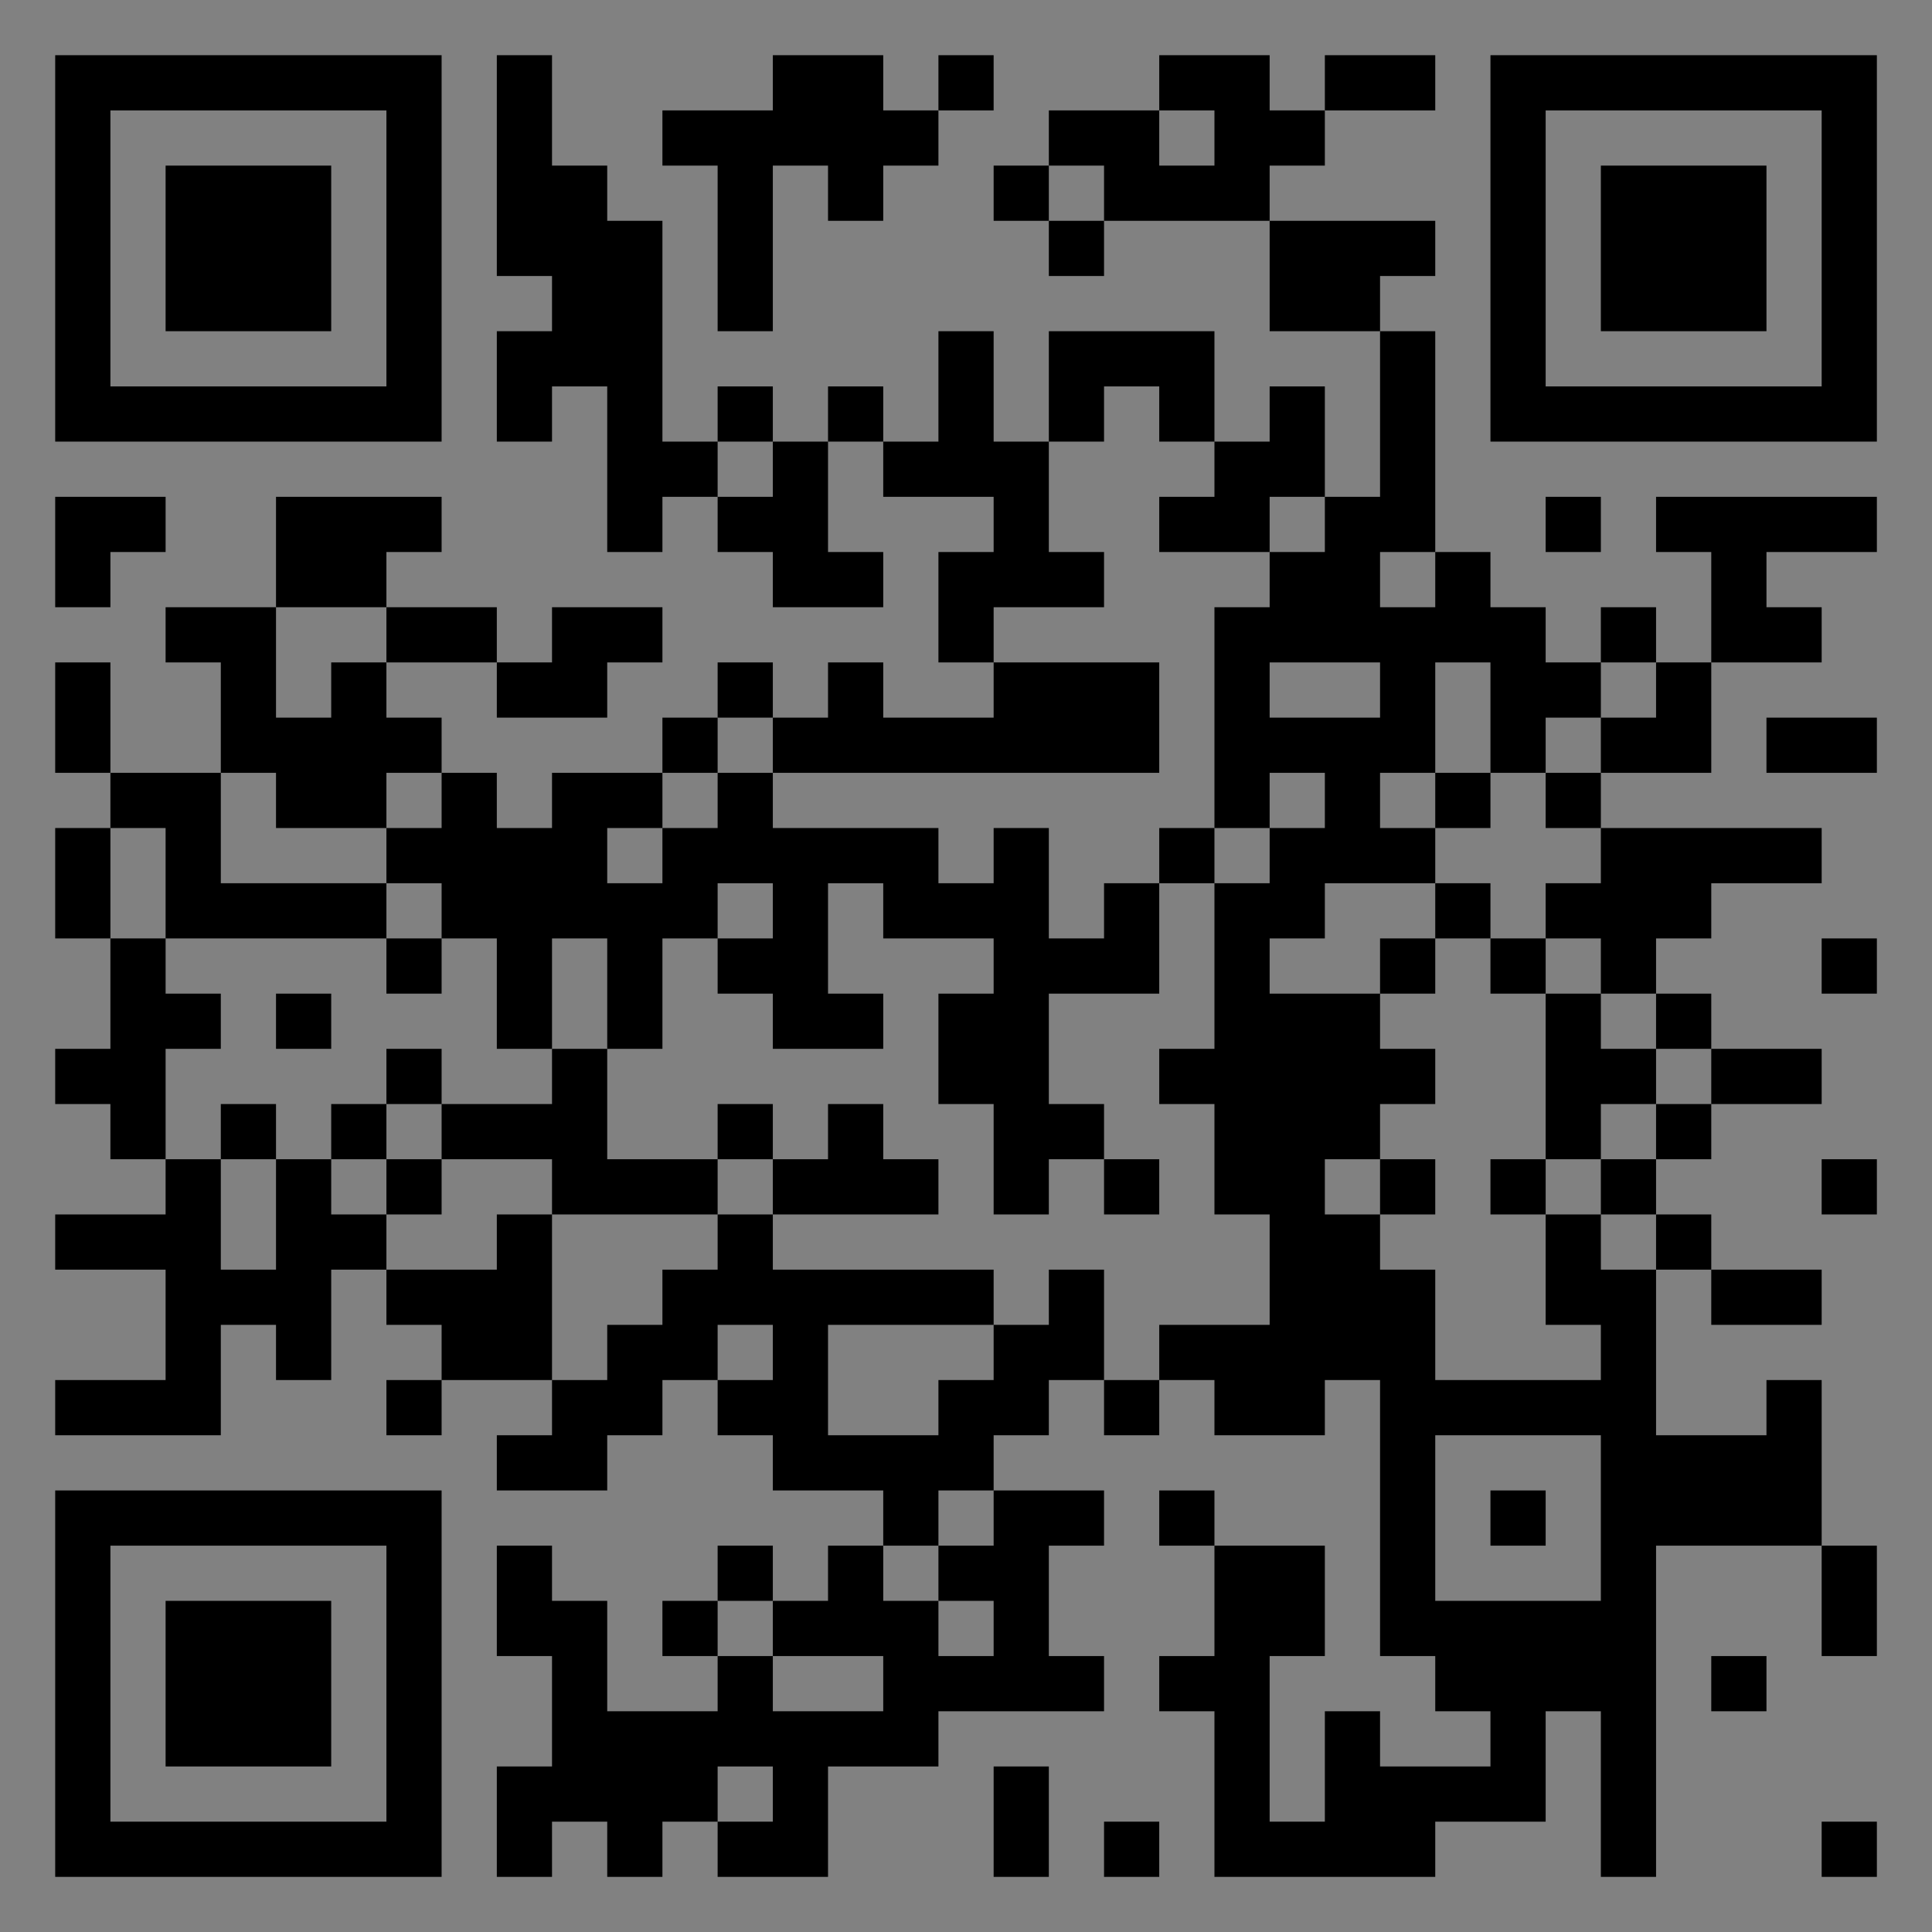 <?xml version="1.0" encoding="UTF-8"?>
<svg xmlns="http://www.w3.org/2000/svg" version="1.1" width="400" height="400" viewBox="0 0 400 400"><rect x="0" y="0" width="400" height="400" fill="#808080" stroke="none"/><rect x="0" y="0" width="400" height="400" fill="#ffffff" fill-opacity="0.01"/><g transform="scale(11.429)"><g transform="translate(1.000,1.000)"><path fill-rule="evenodd" d="M8 0L8 4L9 4L9 5L8 5L8 7L9 7L9 6L10 6L10 9L11 9L11 8L12 8L12 9L13 9L13 10L15 10L15 9L14 9L14 7L15 7L15 8L17 8L17 9L16 9L16 11L17 11L17 12L15 12L15 11L14 11L14 12L13 12L13 11L12 11L12 12L11 12L11 13L9 13L9 14L8 14L8 13L7 13L7 12L6 12L6 11L8 11L8 12L10 12L10 11L11 11L11 10L9 10L9 11L8 11L8 10L6 10L6 9L7 9L7 8L4 8L4 10L2 10L2 11L3 11L3 13L1 13L1 11L0 11L0 13L1 13L1 14L0 14L0 16L1 16L1 18L0 18L0 19L1 19L1 20L2 20L2 21L0 21L0 22L2 22L2 24L0 24L0 25L3 25L3 23L4 23L4 24L5 24L5 22L6 22L6 23L7 23L7 24L6 24L6 25L7 25L7 24L9 24L9 25L8 25L8 26L10 26L10 25L11 25L11 24L12 24L12 25L13 25L13 26L15 26L15 27L14 27L14 28L13 28L13 27L12 27L12 28L11 28L11 29L12 29L12 30L10 30L10 28L9 28L9 27L8 27L8 29L9 29L9 31L8 31L8 33L9 33L9 32L10 32L10 33L11 33L11 32L12 32L12 33L14 33L14 31L16 31L16 30L19 30L19 29L18 29L18 27L19 27L19 26L17 26L17 25L18 25L18 24L19 24L19 25L20 25L20 24L21 24L21 25L23 25L23 24L24 24L24 29L25 29L25 30L26 30L26 31L24 31L24 30L23 30L23 32L22 32L22 29L23 29L23 27L21 27L21 26L20 26L20 27L21 27L21 29L20 29L20 30L21 30L21 33L25 33L25 32L27 32L27 30L28 30L28 33L29 33L29 27L32 27L32 29L33 29L33 27L32 27L32 24L31 24L31 25L29 25L29 22L30 22L30 23L32 23L32 22L30 22L30 21L29 21L29 20L30 20L30 19L32 19L32 18L30 18L30 17L29 17L29 16L30 16L30 15L32 15L32 14L28 14L28 13L30 13L30 11L32 11L32 10L31 10L31 9L33 9L33 8L29 8L29 9L30 9L30 11L29 11L29 10L28 10L28 11L27 11L27 10L26 10L26 9L25 9L25 5L24 5L24 4L25 4L25 3L22 3L22 2L23 2L23 1L25 1L25 0L23 0L23 1L22 1L22 0L20 0L20 1L18 1L18 2L17 2L17 3L18 3L18 4L19 4L19 3L22 3L22 5L24 5L24 8L23 8L23 6L22 6L22 7L21 7L21 5L18 5L18 7L17 7L17 5L16 5L16 7L15 7L15 6L14 6L14 7L13 7L13 6L12 6L12 7L11 7L11 3L10 3L10 2L9 2L9 0ZM13 0L13 1L11 1L11 2L12 2L12 5L13 5L13 2L14 2L14 3L15 3L15 2L16 2L16 1L17 1L17 0L16 0L16 1L15 1L15 0ZM20 1L20 2L21 2L21 1ZM18 2L18 3L19 3L19 2ZM19 6L19 7L18 7L18 9L19 9L19 10L17 10L17 11L20 11L20 13L13 13L13 12L12 12L12 13L11 13L11 14L10 14L10 15L11 15L11 14L12 14L12 13L13 13L13 14L16 14L16 15L17 15L17 14L18 14L18 16L19 16L19 15L20 15L20 17L18 17L18 19L19 19L19 20L18 20L18 21L17 21L17 19L16 19L16 17L17 17L17 16L15 16L15 15L14 15L14 17L15 17L15 18L13 18L13 17L12 17L12 16L13 16L13 15L12 15L12 16L11 16L11 18L10 18L10 16L9 16L9 18L8 18L8 16L7 16L7 15L6 15L6 14L7 14L7 13L6 13L6 14L4 14L4 13L3 13L3 15L6 15L6 16L2 16L2 14L1 14L1 16L2 16L2 17L3 17L3 18L2 18L2 20L3 20L3 22L4 22L4 20L5 20L5 21L6 21L6 22L8 22L8 21L9 21L9 24L10 24L10 23L11 23L11 22L12 22L12 21L13 21L13 22L17 22L17 23L14 23L14 25L16 25L16 24L17 24L17 23L18 23L18 22L19 22L19 24L20 24L20 23L22 23L22 21L21 21L21 19L20 19L20 18L21 18L21 15L22 15L22 14L23 14L23 13L22 13L22 14L21 14L21 10L22 10L22 9L23 9L23 8L22 8L22 9L20 9L20 8L21 8L21 7L20 7L20 6ZM12 7L12 8L13 8L13 7ZM0 8L0 10L1 10L1 9L2 9L2 8ZM27 8L27 9L28 9L28 8ZM24 9L24 10L25 10L25 9ZM4 10L4 12L5 12L5 11L6 11L6 10ZM22 11L22 12L24 12L24 11ZM25 11L25 13L24 13L24 14L25 14L25 15L23 15L23 16L22 16L22 17L24 17L24 18L25 18L25 19L24 19L24 20L23 20L23 21L24 21L24 22L25 22L25 24L28 24L28 23L27 23L27 21L28 21L28 22L29 22L29 21L28 21L28 20L29 20L29 19L30 19L30 18L29 18L29 17L28 17L28 16L27 16L27 15L28 15L28 14L27 14L27 13L28 13L28 12L29 12L29 11L28 11L28 12L27 12L27 13L26 13L26 11ZM31 12L31 13L33 13L33 12ZM25 13L25 14L26 14L26 13ZM20 14L20 15L21 15L21 14ZM25 15L25 16L24 16L24 17L25 17L25 16L26 16L26 17L27 17L27 20L26 20L26 21L27 21L27 20L28 20L28 19L29 19L29 18L28 18L28 17L27 17L27 16L26 16L26 15ZM6 16L6 17L7 17L7 16ZM32 16L32 17L33 17L33 16ZM4 17L4 18L5 18L5 17ZM6 18L6 19L5 19L5 20L6 20L6 21L7 21L7 20L9 20L9 21L12 21L12 20L13 20L13 21L16 21L16 20L15 20L15 19L14 19L14 20L13 20L13 19L12 19L12 20L10 20L10 18L9 18L9 19L7 19L7 18ZM3 19L3 20L4 20L4 19ZM6 19L6 20L7 20L7 19ZM19 20L19 21L20 21L20 20ZM24 20L24 21L25 21L25 20ZM32 20L32 21L33 21L33 20ZM12 23L12 24L13 24L13 23ZM25 25L25 28L28 28L28 25ZM16 26L16 27L15 27L15 28L16 28L16 29L17 29L17 28L16 28L16 27L17 27L17 26ZM26 26L26 27L27 27L27 26ZM12 28L12 29L13 29L13 30L15 30L15 29L13 29L13 28ZM30 29L30 30L31 30L31 29ZM12 31L12 32L13 32L13 31ZM17 31L17 33L18 33L18 31ZM19 32L19 33L20 33L20 32ZM32 32L32 33L33 33L33 32ZM0 0L0 7L7 7L7 0ZM1 1L1 6L6 6L6 1ZM2 2L2 5L5 5L5 2ZM33 0L26 0L26 7L33 7ZM32 1L27 1L27 6L32 6ZM31 2L28 2L28 5L31 5ZM0 33L7 33L7 26L0 26ZM1 32L6 32L6 27L1 27ZM2 31L5 31L5 28L2 28Z" fill="#000000"/></g></g></svg>
